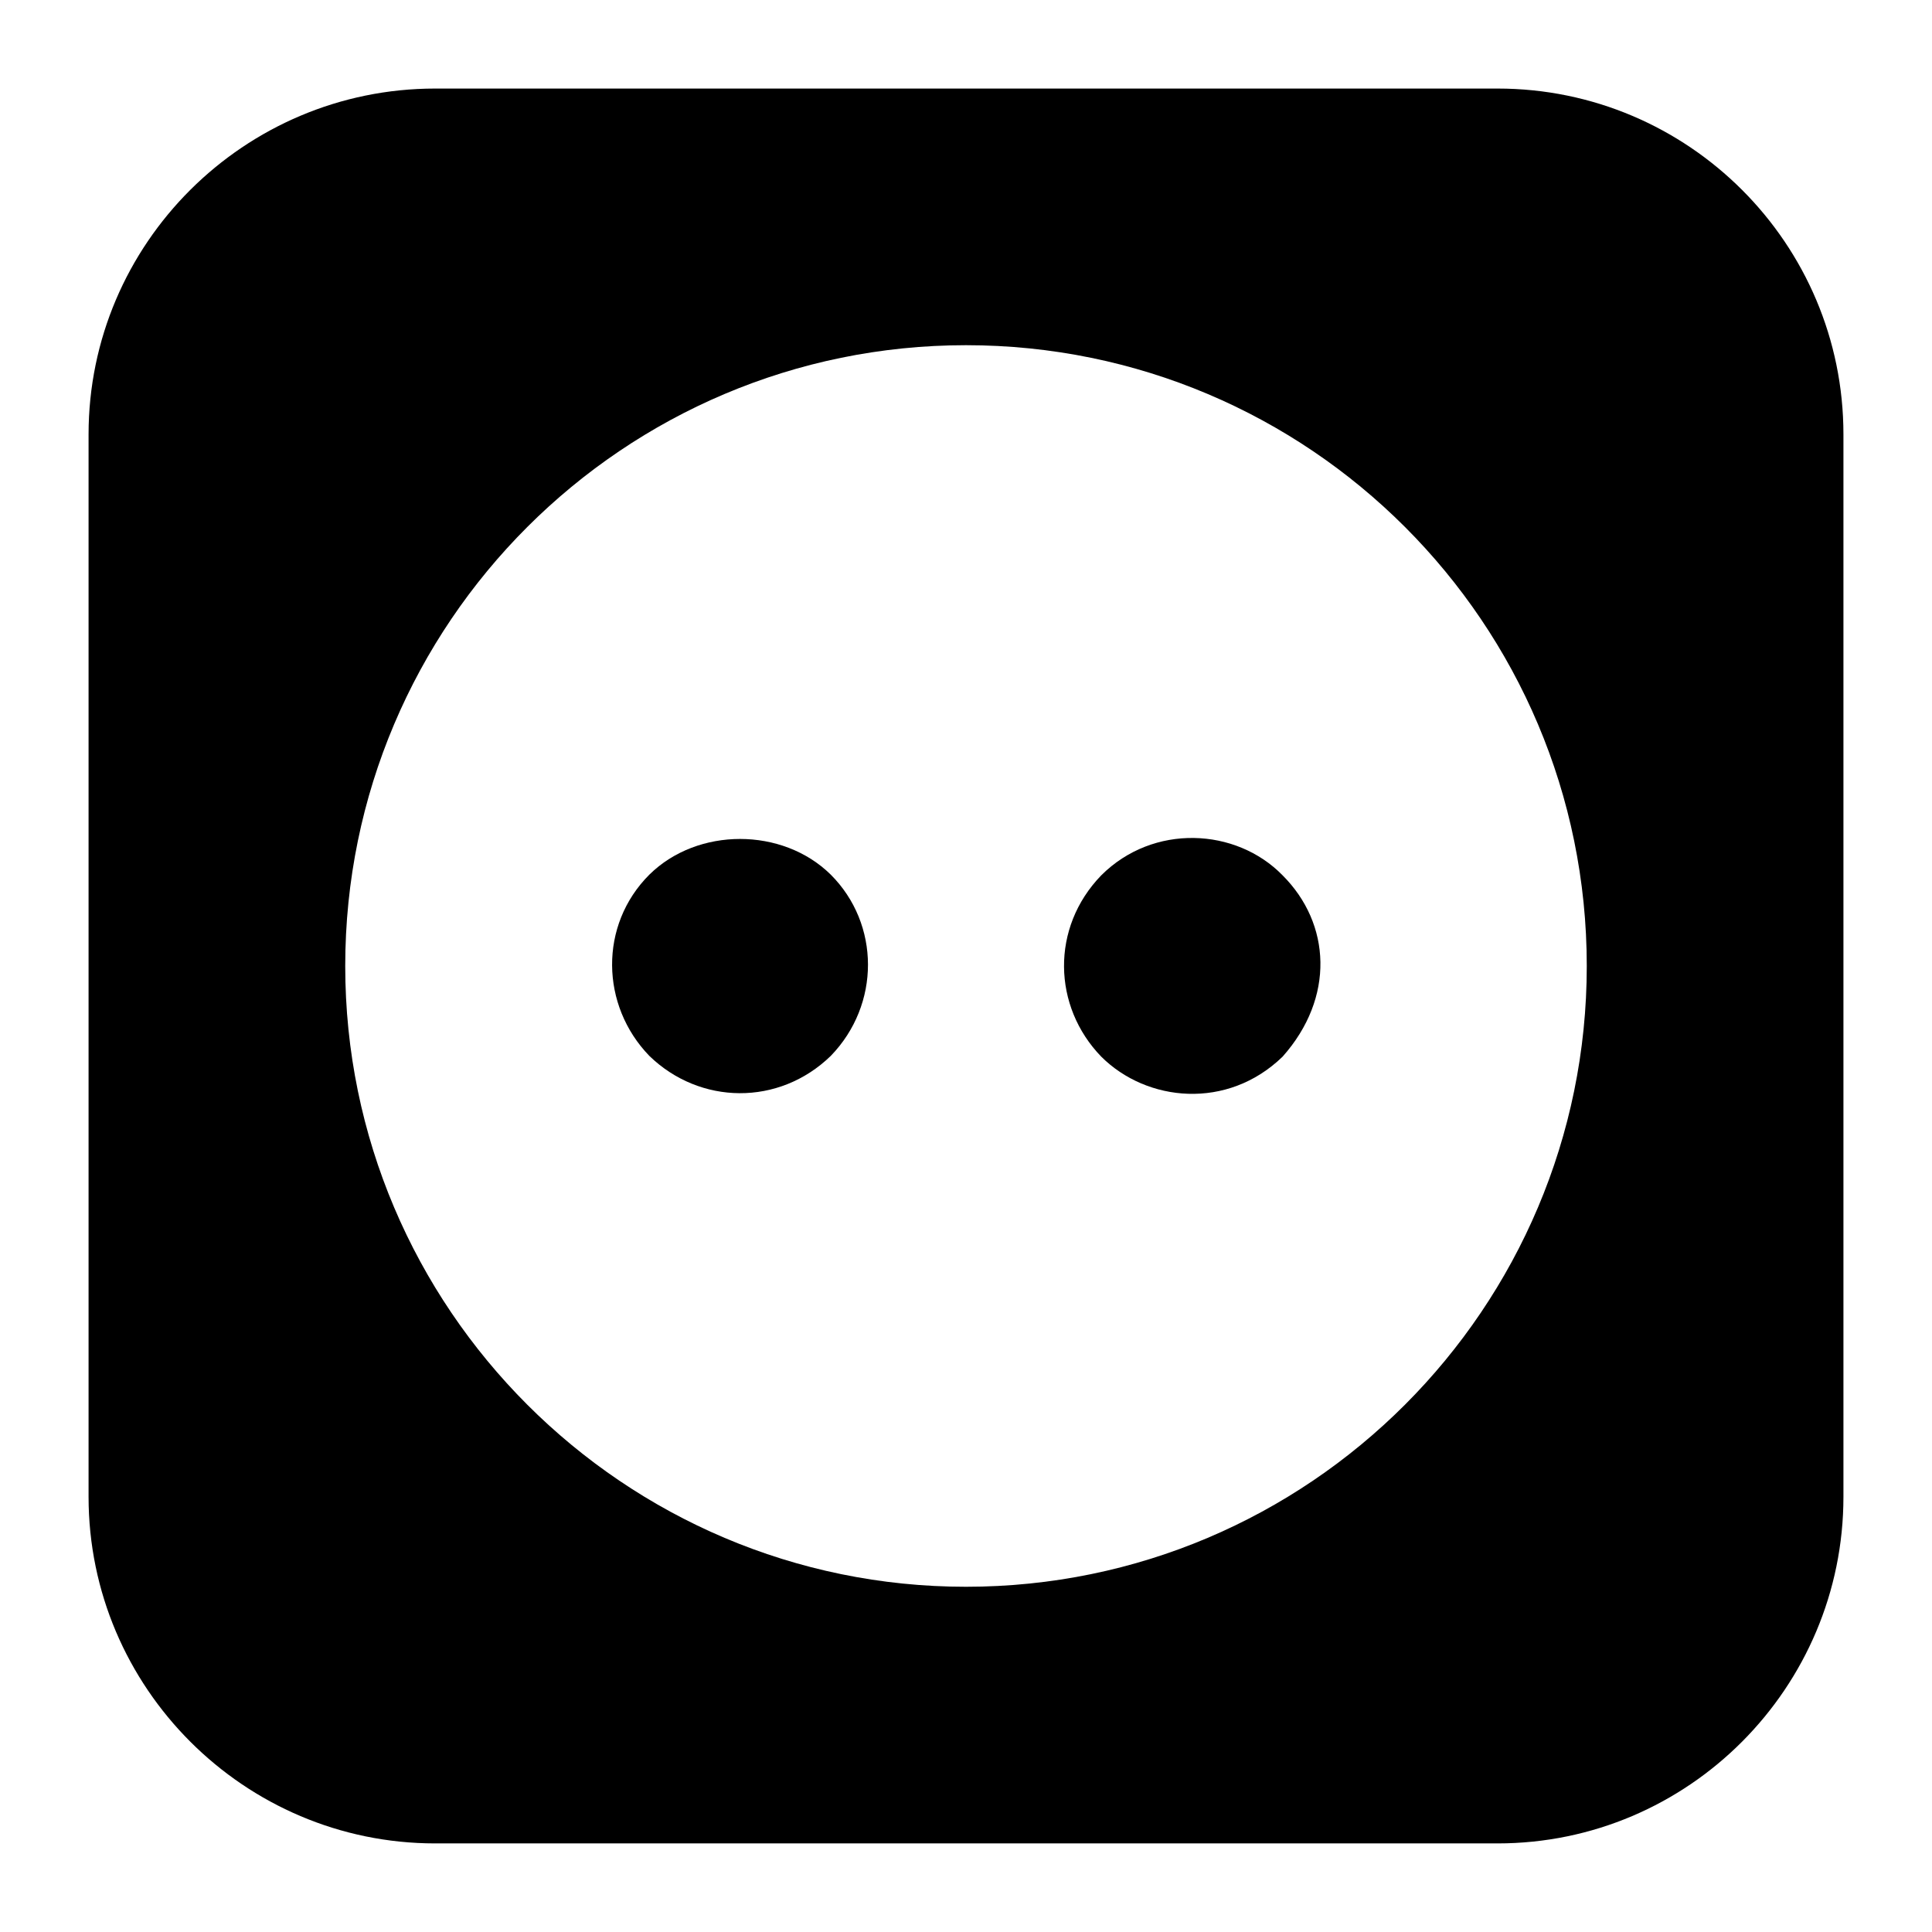 <?xml version="1.0" encoding="UTF-8"?>
<!-- Uploaded to: ICON Repo, www.svgrepo.com, Generator: ICON Repo Mixer Tools -->
<svg fill="#000000" width="800px" height="800px" version="1.1" viewBox="144 144 512 512" xmlns="http://www.w3.org/2000/svg">
 <g>
  <path d="m632.53 259.12c0-50.574-41.082-91.652-91.66-91.652h-281.55c-50.578 0-91.848 41.078-91.848 91.652v281.55c0 50.578 41.27 91.852 91.848 91.852h281.55c50.578 0 91.66-41.273 91.66-91.852zm-232.53 305.39c-90.688 0-164.51-73.828-164.51-164.51 0-90.879 73.824-164.52 164.51-164.52 90.879 0 164.51 73.633 164.51 164.52 0 90.684-73.637 164.51-164.51 164.51z"/>
  <path d="m364.15 375.78c-12.789-12.598-35.27-12.598-48.055 0-13.406 13.383-12.949 34.703 0 48.055 13.387 12.977 34.289 13.348 48.055 0 13.219-13.629 13.109-34.965 0-48.055z"/>
  <path d="m483.9 375.97c-12.34-12.648-34.289-13.746-48.055 0-13.441 13.871-12.871 34.777 0 48.055 12.047 12.027 33.406 14.215 48.055 0 13.895-15.617 12.836-35.227 0-48.055z"/>
 </g>
</svg>